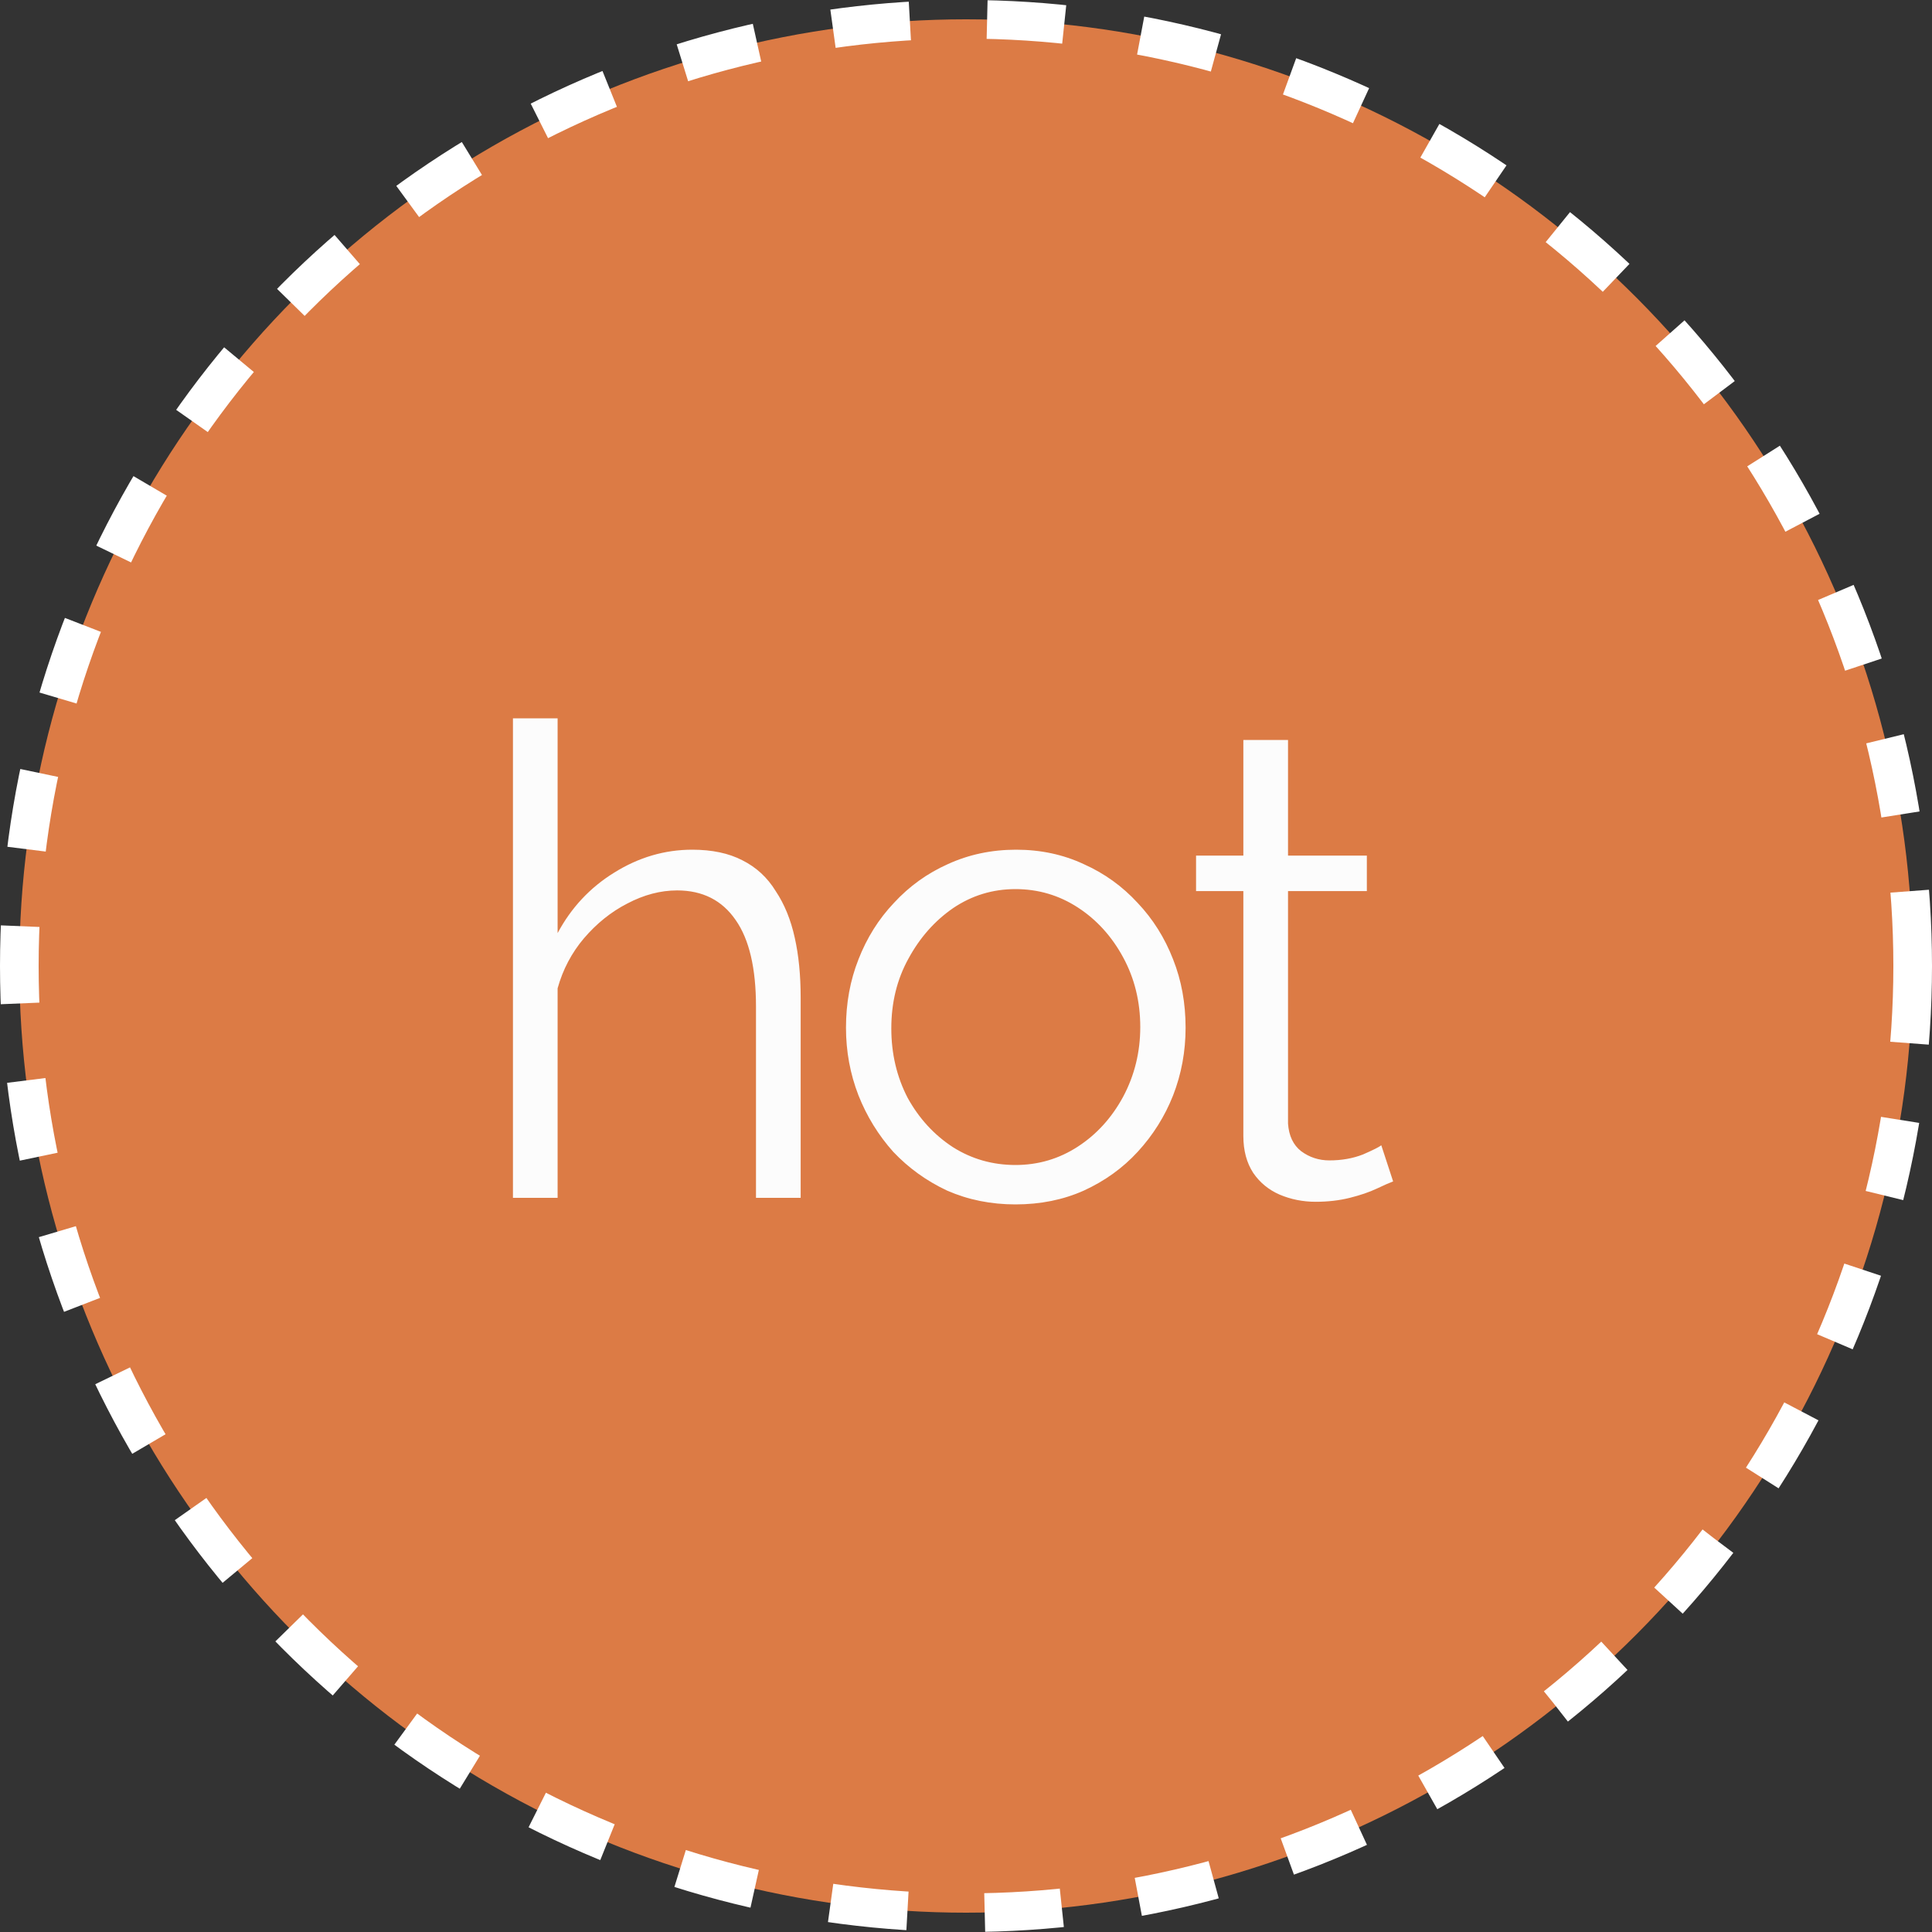 <?xml version="1.0" encoding="UTF-8"?> <svg xmlns="http://www.w3.org/2000/svg" width="50" height="50" viewBox="0 0 50 50" fill="none"><rect x="0" y="0" width="50" height="50" fill="#333333" stroke="none"/> <circle cx="25" cy="25" r="24.5" fill="#DC7B45" stroke="white" stroke-dasharray="2 2"></circle> <path d="M20.721 31H19.565V26.053C19.565 25.056 19.389 24.308 19.038 23.809C18.687 23.299 18.182 23.044 17.525 23.044C17.094 23.044 16.664 23.157 16.233 23.384C15.814 23.599 15.44 23.9 15.111 24.285C14.794 24.659 14.567 25.09 14.431 25.577V31H13.275V18.59H14.431V24.149C14.782 23.492 15.27 22.97 15.893 22.585C16.528 22.188 17.202 21.99 17.916 21.99C18.426 21.99 18.857 22.081 19.208 22.262C19.571 22.443 19.86 22.71 20.075 23.061C20.302 23.401 20.466 23.803 20.568 24.268C20.67 24.721 20.721 25.237 20.721 25.815V31ZM26.28 31.17C25.645 31.17 25.056 31.051 24.512 30.813C23.98 30.564 23.515 30.229 23.118 29.81C22.733 29.379 22.433 28.892 22.217 28.348C22.002 27.793 21.894 27.209 21.894 26.597C21.894 25.962 22.002 25.373 22.217 24.829C22.433 24.274 22.738 23.786 23.135 23.367C23.532 22.936 23.997 22.602 24.529 22.364C25.073 22.115 25.663 21.99 26.297 21.99C26.932 21.99 27.515 22.115 28.048 22.364C28.581 22.602 29.046 22.936 29.442 23.367C29.839 23.786 30.145 24.274 30.36 24.829C30.576 25.373 30.683 25.962 30.683 26.597C30.683 27.209 30.576 27.793 30.36 28.348C30.145 28.892 29.839 29.379 29.442 29.81C29.057 30.229 28.592 30.564 28.048 30.813C27.515 31.051 26.926 31.17 26.28 31.17ZM23.067 26.614C23.067 27.271 23.209 27.872 23.492 28.416C23.787 28.949 24.178 29.374 24.665 29.691C25.152 29.997 25.691 30.15 26.28 30.15C26.869 30.15 27.408 29.991 27.895 29.674C28.383 29.357 28.773 28.926 29.068 28.382C29.363 27.827 29.51 27.226 29.51 26.58C29.51 25.923 29.363 25.322 29.068 24.778C28.773 24.234 28.383 23.803 27.895 23.486C27.408 23.169 26.869 23.01 26.28 23.01C25.691 23.01 25.152 23.174 24.665 23.503C24.189 23.832 23.804 24.268 23.509 24.812C23.215 25.345 23.067 25.945 23.067 26.614ZM36.054 30.575C35.963 30.609 35.821 30.671 35.629 30.762C35.436 30.853 35.204 30.932 34.932 31C34.66 31.068 34.365 31.102 34.048 31.102C33.719 31.102 33.407 31.04 33.113 30.915C32.829 30.79 32.603 30.603 32.433 30.354C32.263 30.093 32.178 29.776 32.178 29.402V23.061H30.954V22.143H32.178V19.151H33.334V22.143H35.374V23.061H33.334V29.079C33.356 29.396 33.47 29.634 33.674 29.793C33.889 29.952 34.133 30.031 34.405 30.031C34.722 30.031 35.011 29.98 35.272 29.878C35.532 29.765 35.691 29.685 35.748 29.64L36.054 30.575Z" fill="#FCFCFC"></path> </svg> 